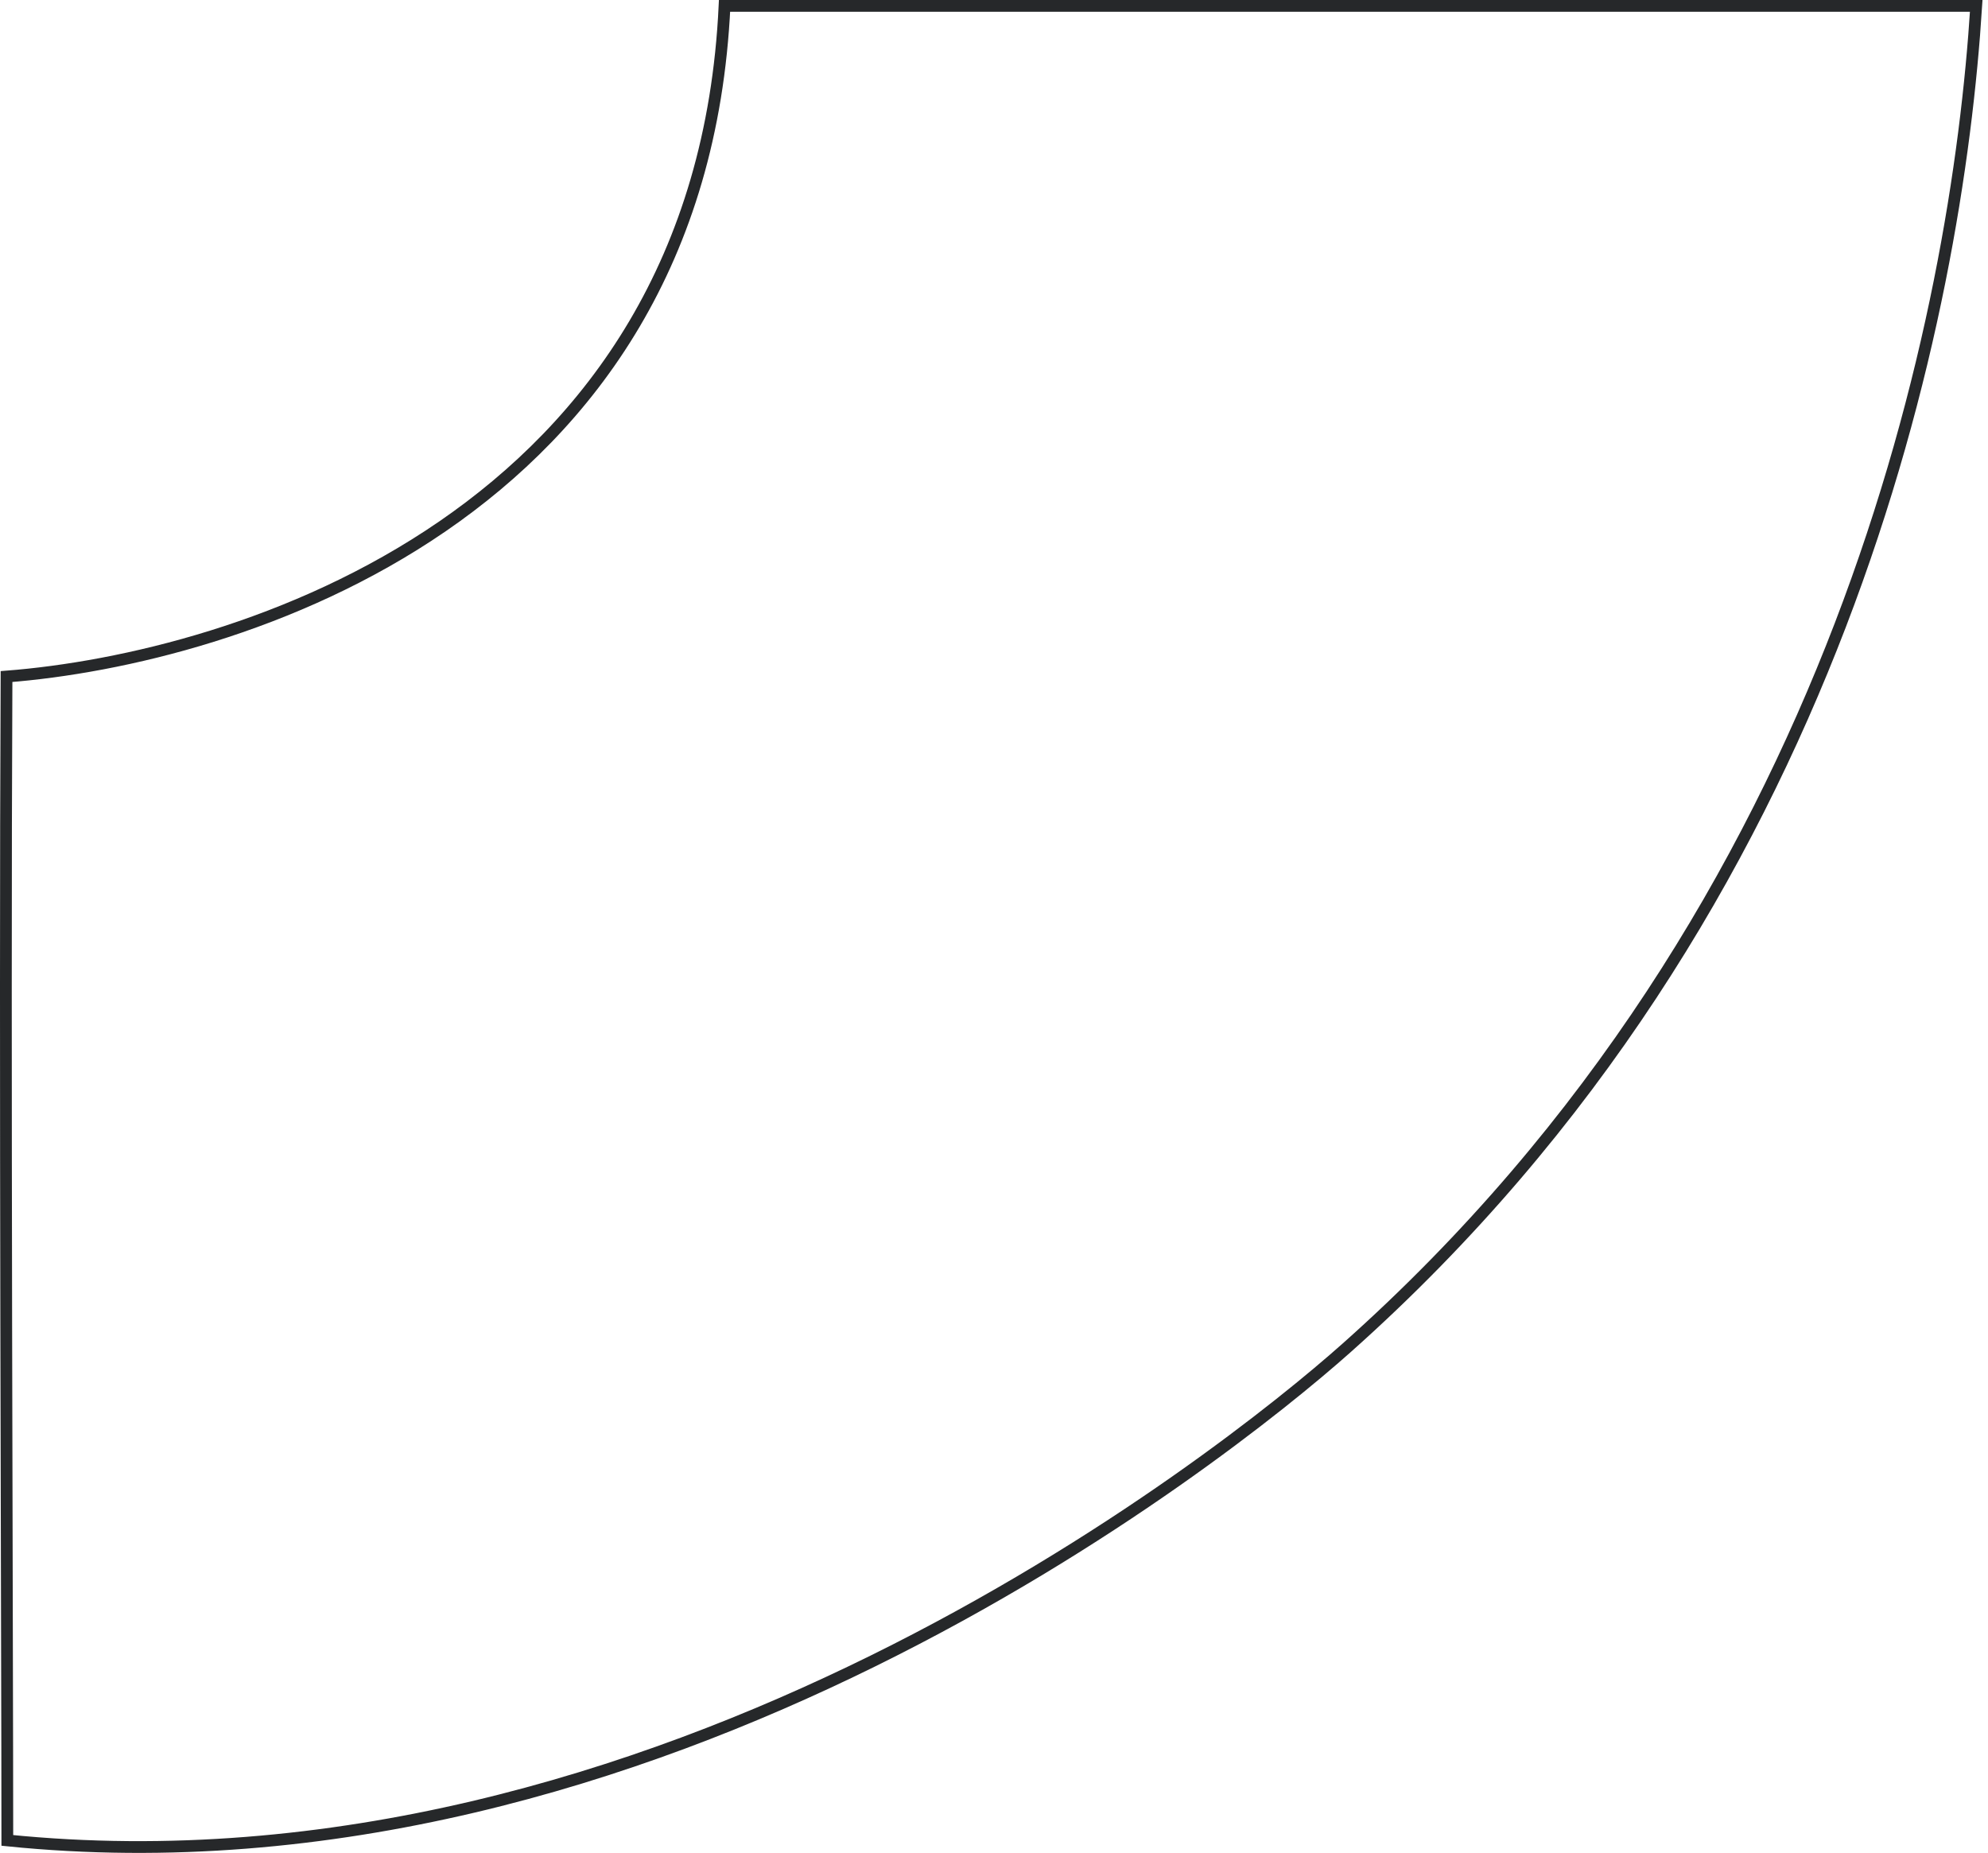 <svg width="338" height="315" viewBox="0 0 338 315" fill="none" xmlns="http://www.w3.org/2000/svg">
<path d="M336 1L123.185 1C119.105 87.963 40.055 111.996 1.109 115.015C0.799 178.426 1.246 280.186 1.246 312.876C111.595 324.091 207.57 248.162 228.897 229.191C313.281 154.133 332.754 52.62 336 1Z" stroke="#26282A" stroke-width="2"/>
</svg>
